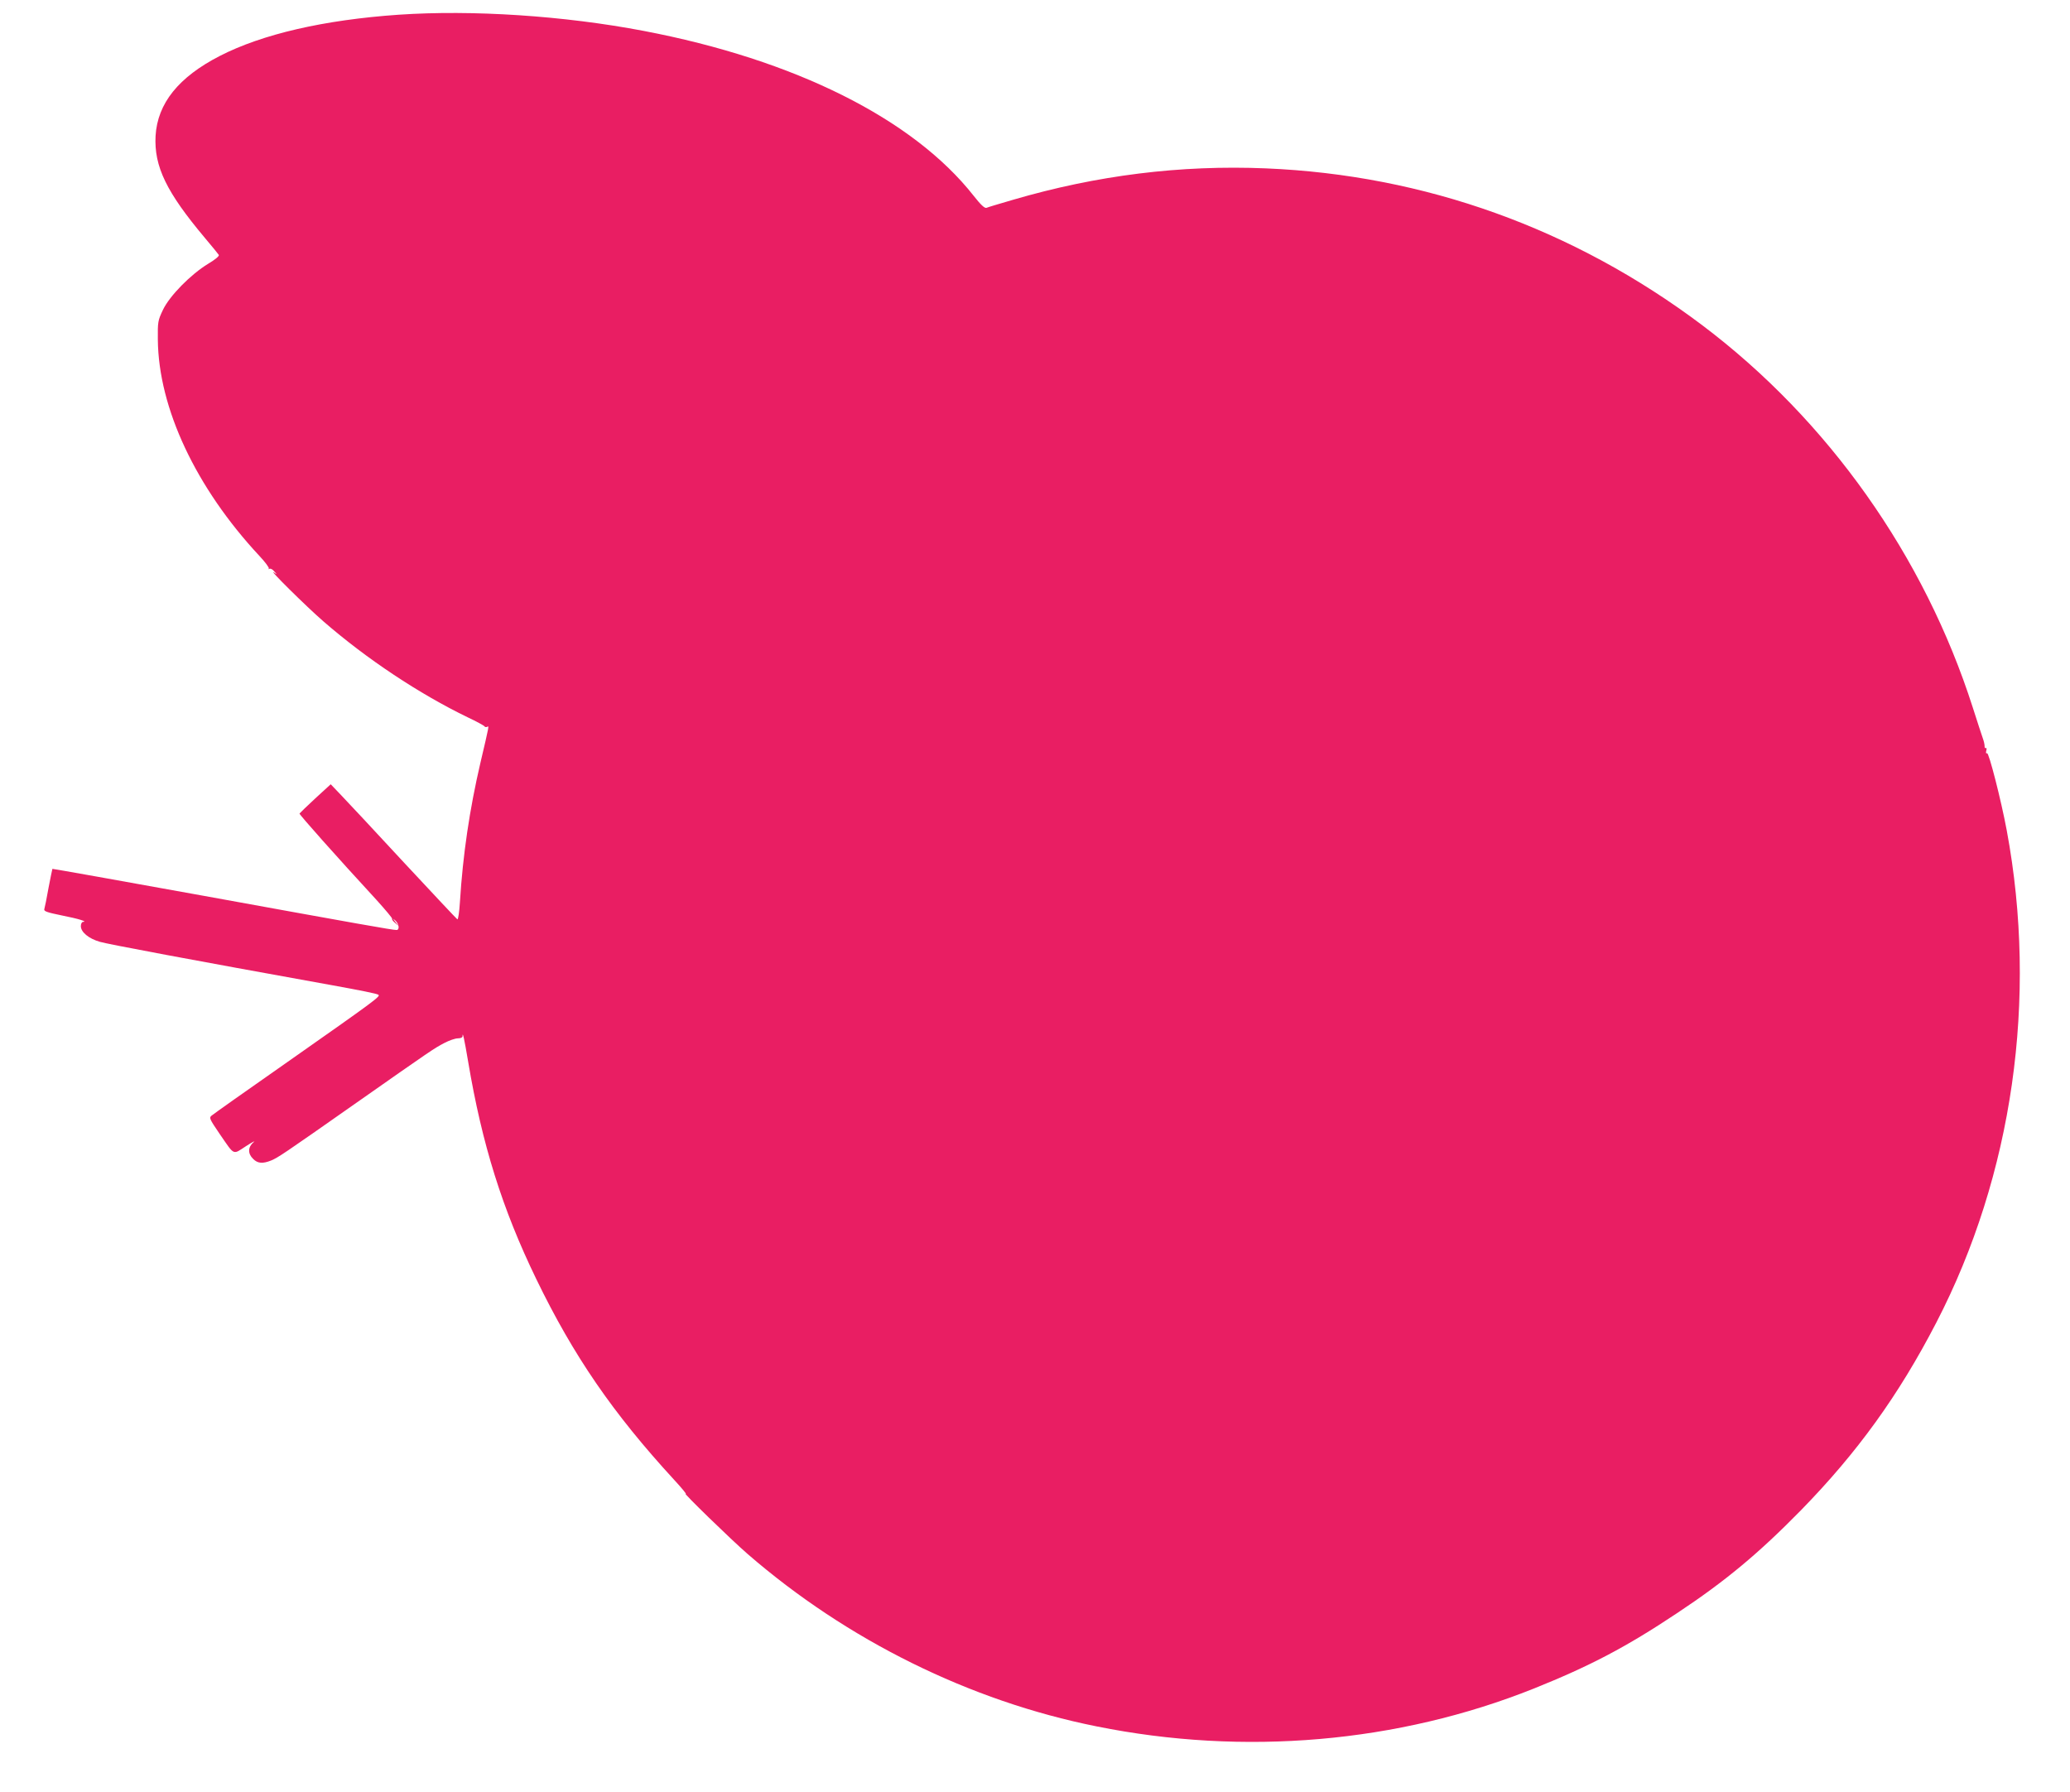 <?xml version="1.0" standalone="no"?>
<!DOCTYPE svg PUBLIC "-//W3C//DTD SVG 20010904//EN"
 "http://www.w3.org/TR/2001/REC-SVG-20010904/DTD/svg10.dtd">
<svg version="1.0" xmlns="http://www.w3.org/2000/svg"
 width="1280pt" height="1108pt" viewBox="0 0 1280 1108"
 preserveAspectRatio="xMidYMid meet">
<g transform="translate(0,1108) scale(0.1,-0.1)"
fill="#e91e63" stroke="none">
<path d="M2465 10989 c-462 -32 -843 -120 -1106 -255 -255 -131 -385 -293
-397 -494 -10 -189 67 -348 305 -631 44 -52 82 -99 86 -105 4 -7 -21 -28 -66
-55 -107 -65 -238 -198 -279 -284 -32 -67 -33 -75 -32 -185 4 -423 235 -915
627 -1336 37 -39 63 -75 59 -79 -4 -5 -2 -5 4 -2 6 4 20 -3 30 -16 19 -21 19
-21 -1 -7 -46 32 199 -210 305 -302 267 -232 592 -448 894 -594 53 -25 99 -50
102 -55 3 -5 10 -6 16 -3 13 8 14 13 -41 -221 -67 -287 -109 -570 -127 -862
-4 -64 -11 -110 -16 -107 -5 3 -154 162 -331 352 -177 191 -351 378 -387 415
l-65 68 -95 -87 c-52 -48 -96 -91 -98 -94 -2 -6 229 -266 476 -534 55 -61 99
-113 97 -117 -3 -3 5 -15 18 -25 l22 -19 -20 25 c-18 23 -18 24 0 8 23 -21 27
-58 7 -58 -26 0 -233 37 -1191 211 -513 93 -935 168 -937 167 -1 -2 -12 -55
-24 -118 -11 -63 -23 -122 -26 -131 -4 -13 15 -20 108 -39 102 -20 164 -39
131 -40 -7 0 -13 -12 -13 -26 0 -37 48 -77 117 -97 46 -14 568 -112 1428 -267
188 -34 282 -53 294 -60 17 -9 -11 -30 -574 -425 -242 -169 -448 -315 -457
-323 -16 -13 -12 -21 49 -111 96 -139 80 -132 165 -77 40 26 61 36 46 24 -35
-30 -37 -70 -3 -103 28 -29 60 -31 112 -10 44 19 70 36 516 349 479 336 491
344 554 377 30 16 68 29 84 29 16 0 29 5 29 12 0 35 11 -14 35 -157 86 -511
211 -910 421 -1343 230 -475 474 -830 854 -1243 47 -51 78 -89 70 -85 -25 14
278 -281 384 -373 614 -532 1373 -908 2157 -1065 912 -184 1863 -102 2704 234
346 139 570 256 885 466 299 198 505 370 765 635 349 357 605 711 838 1161
473 913 629 2005 436 3043 -35 188 -111 485 -122 478 -6 -4 -8 2 -5 15 4 12 2
20 -2 17 -5 -3 -9 3 -8 12 0 10 -5 32 -11 48 -6 17 -34 102 -62 190 -300 938
-895 1778 -1674 2365 -794 597 -1715 928 -2697 969 -529 22 -1047 -43 -1563
-194 -82 -24 -157 -46 -165 -50 -11 -4 -35 18 -79 74 -374 476 -1107 842
-2041 1020 -493 94 -1060 131 -1515 100z"/>
</g>
</svg>
